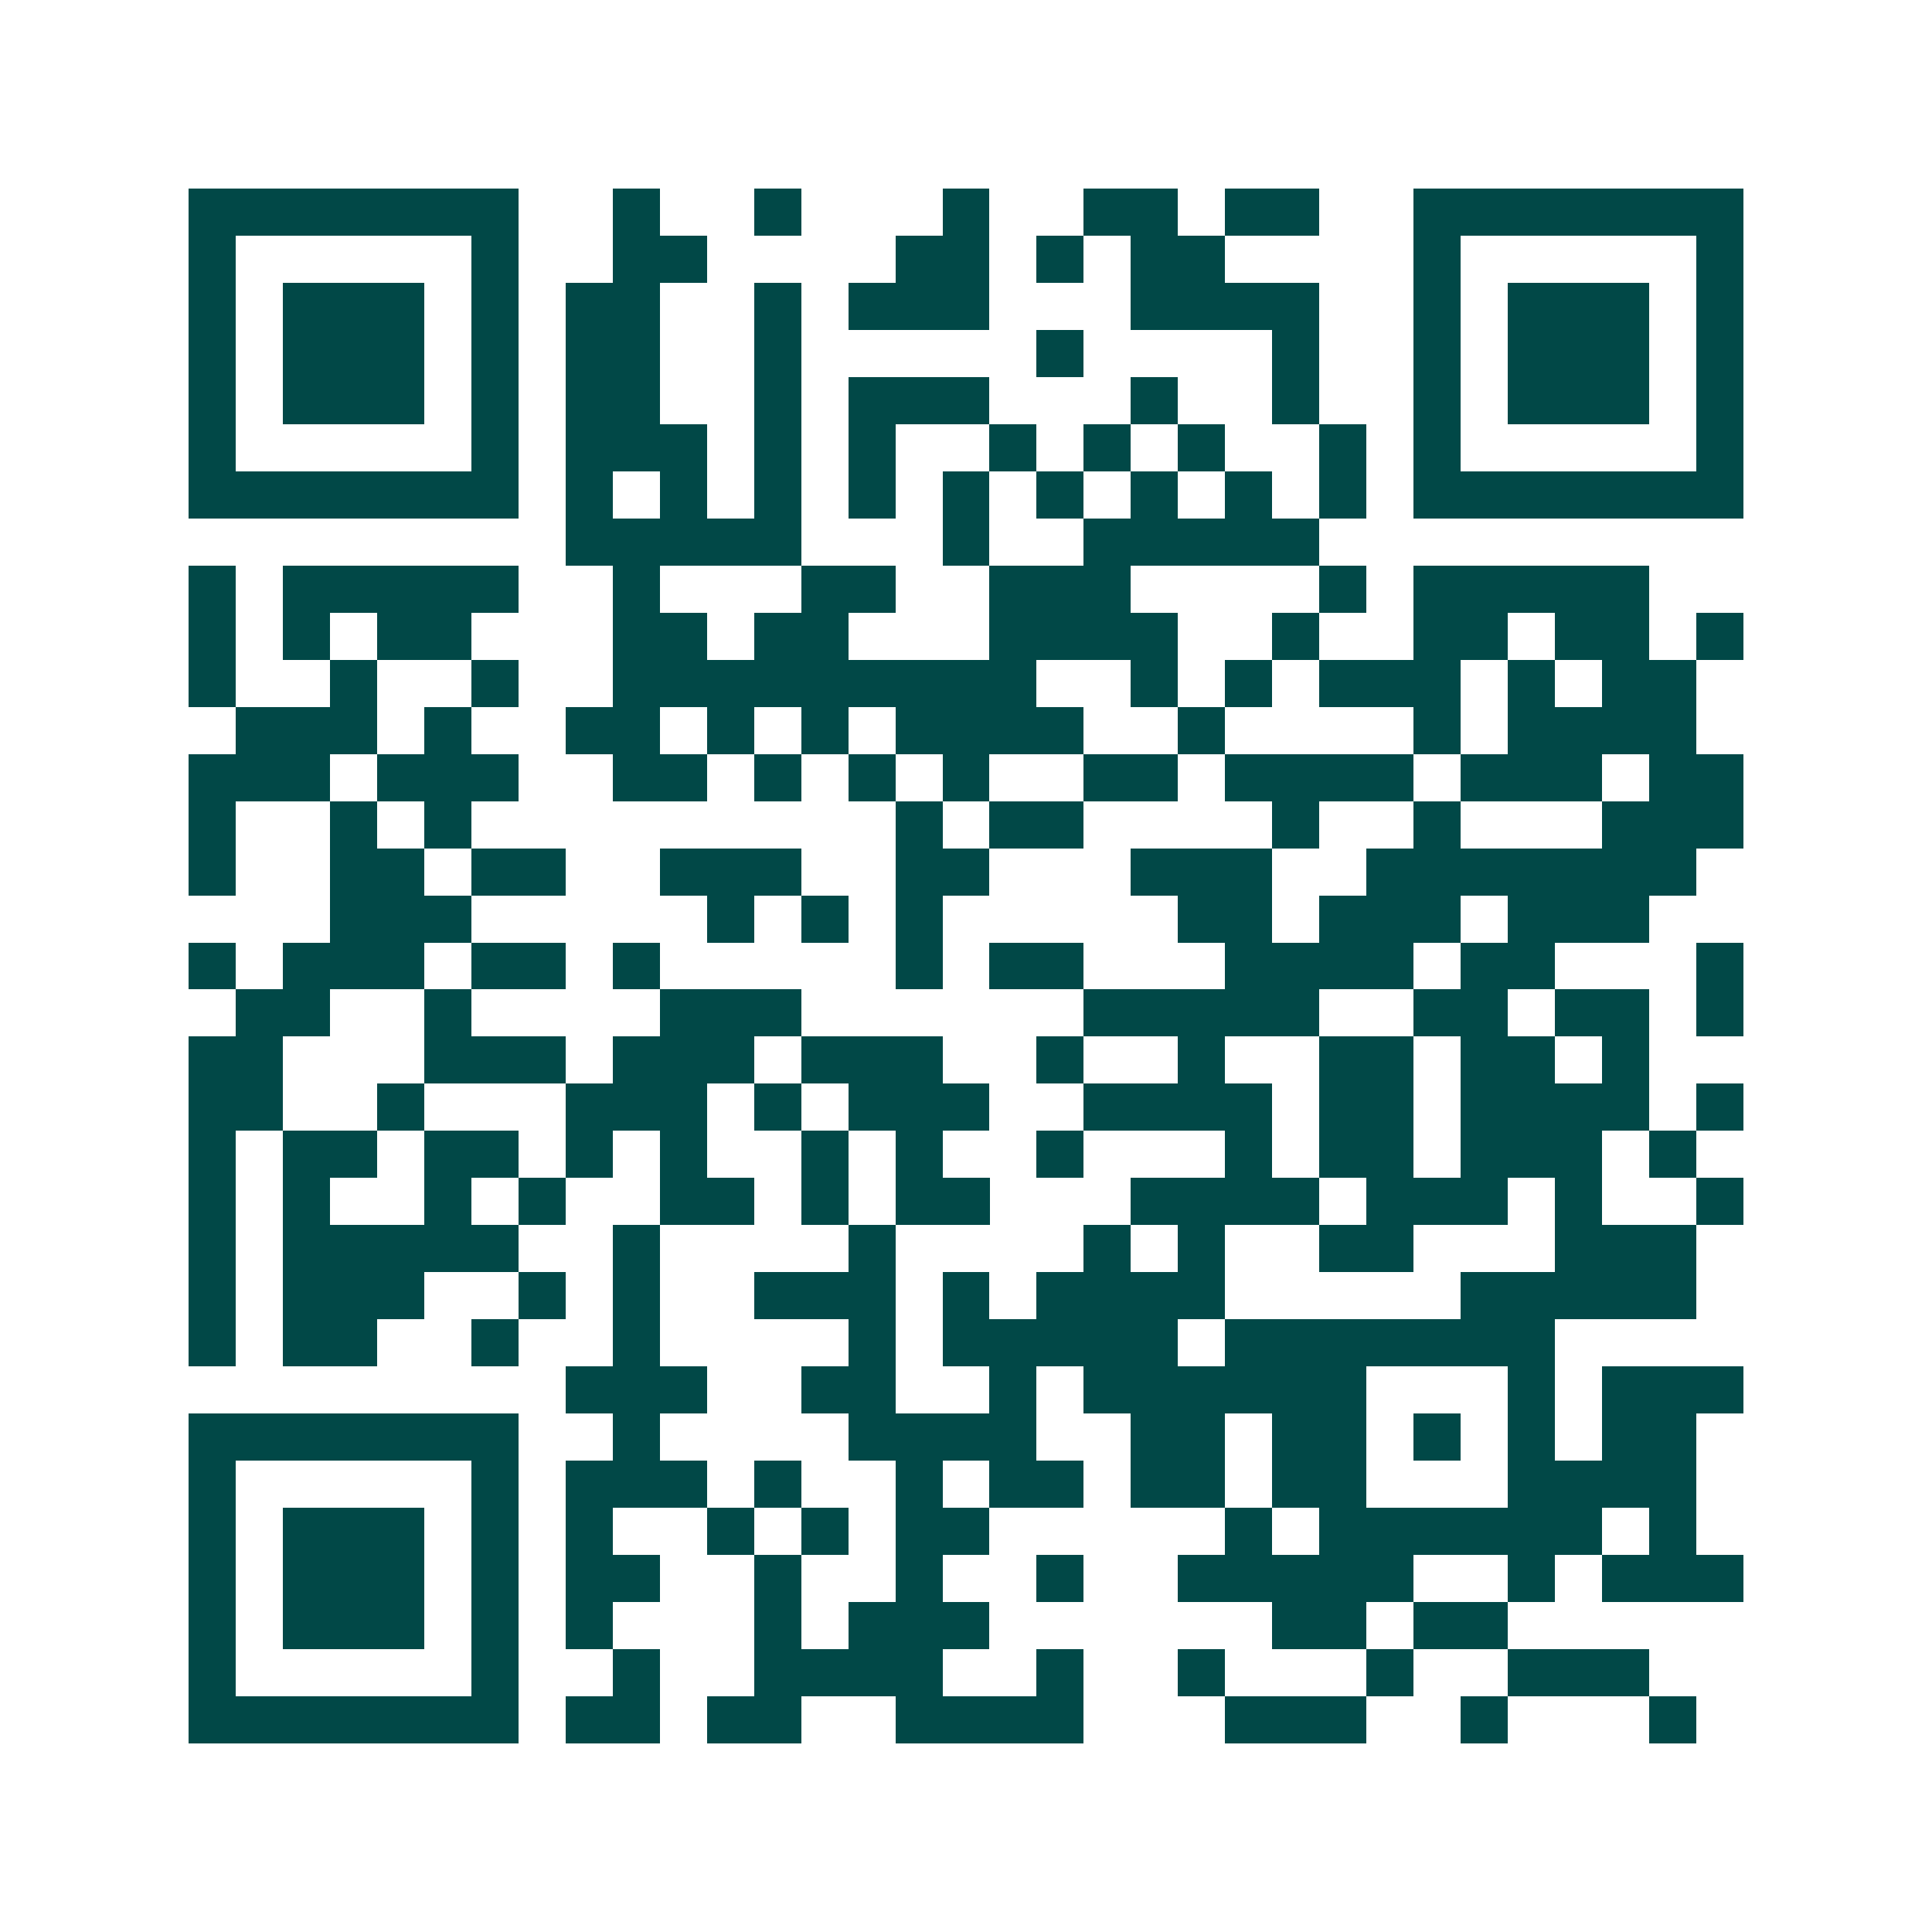 <svg xmlns="http://www.w3.org/2000/svg" width="200" height="200" viewBox="0 0 41 41" shape-rendering="crispEdges"><path fill="#ffffff" d="M0 0h41v41H0z"/><path stroke="#014847" d="M4 4.5h7m2 0h1m2 0h1m3 0h1m2 0h2m1 0h2m2 0h7M4 5.5h1m5 0h1m2 0h2m4 0h2m1 0h1m1 0h2m4 0h1m5 0h1M4 6.5h1m1 0h3m1 0h1m1 0h2m2 0h1m1 0h3m3 0h4m2 0h1m1 0h3m1 0h1M4 7.5h1m1 0h3m1 0h1m1 0h2m2 0h1m5 0h1m4 0h1m2 0h1m1 0h3m1 0h1M4 8.5h1m1 0h3m1 0h1m1 0h2m2 0h1m1 0h3m3 0h1m2 0h1m2 0h1m1 0h3m1 0h1M4 9.5h1m5 0h1m1 0h3m1 0h1m1 0h1m2 0h1m1 0h1m1 0h1m2 0h1m1 0h1m5 0h1M4 10.5h7m1 0h1m1 0h1m1 0h1m1 0h1m1 0h1m1 0h1m1 0h1m1 0h1m1 0h1m1 0h7M12 11.5h5m3 0h1m2 0h5M4 12.5h1m1 0h5m2 0h1m3 0h2m2 0h3m4 0h1m1 0h5M4 13.5h1m1 0h1m1 0h2m3 0h2m1 0h2m3 0h4m2 0h1m2 0h2m1 0h2m1 0h1M4 14.5h1m2 0h1m2 0h1m2 0h9m2 0h1m1 0h1m1 0h3m1 0h1m1 0h2M5 15.5h3m1 0h1m2 0h2m1 0h1m1 0h1m1 0h4m2 0h1m4 0h1m1 0h4M4 16.5h3m1 0h3m2 0h2m1 0h1m1 0h1m1 0h1m2 0h2m1 0h4m1 0h3m1 0h2M4 17.5h1m2 0h1m1 0h1m9 0h1m1 0h2m4 0h1m2 0h1m3 0h3M4 18.5h1m2 0h2m1 0h2m2 0h3m2 0h2m3 0h3m2 0h7M7 19.5h3m5 0h1m1 0h1m1 0h1m5 0h2m1 0h3m1 0h3M4 20.5h1m1 0h3m1 0h2m1 0h1m5 0h1m1 0h2m3 0h4m1 0h2m3 0h1M5 21.5h2m2 0h1m4 0h3m6 0h5m2 0h2m1 0h2m1 0h1M4 22.5h2m3 0h3m1 0h3m1 0h3m2 0h1m2 0h1m2 0h2m1 0h2m1 0h1M4 23.5h2m2 0h1m3 0h3m1 0h1m1 0h3m2 0h4m1 0h2m1 0h4m1 0h1M4 24.5h1m1 0h2m1 0h2m1 0h1m1 0h1m2 0h1m1 0h1m2 0h1m3 0h1m1 0h2m1 0h3m1 0h1M4 25.5h1m1 0h1m2 0h1m1 0h1m2 0h2m1 0h1m1 0h2m3 0h4m1 0h3m1 0h1m2 0h1M4 26.5h1m1 0h5m2 0h1m4 0h1m4 0h1m1 0h1m2 0h2m3 0h3M4 27.5h1m1 0h3m2 0h1m1 0h1m2 0h3m1 0h1m1 0h4m5 0h5M4 28.5h1m1 0h2m2 0h1m2 0h1m4 0h1m1 0h5m1 0h7M12 29.5h3m2 0h2m2 0h1m1 0h6m3 0h1m1 0h3M4 30.5h7m2 0h1m4 0h4m2 0h2m1 0h2m1 0h1m1 0h1m1 0h2M4 31.5h1m5 0h1m1 0h3m1 0h1m2 0h1m1 0h2m1 0h2m1 0h2m3 0h4M4 32.5h1m1 0h3m1 0h1m1 0h1m2 0h1m1 0h1m1 0h2m5 0h1m1 0h6m1 0h1M4 33.5h1m1 0h3m1 0h1m1 0h2m2 0h1m2 0h1m2 0h1m2 0h5m2 0h1m1 0h3M4 34.5h1m1 0h3m1 0h1m1 0h1m3 0h1m1 0h3m6 0h2m1 0h2M4 35.5h1m5 0h1m2 0h1m2 0h4m2 0h1m2 0h1m3 0h1m2 0h3M4 36.5h7m1 0h2m1 0h2m2 0h4m3 0h3m2 0h1m3 0h1"/></svg>
